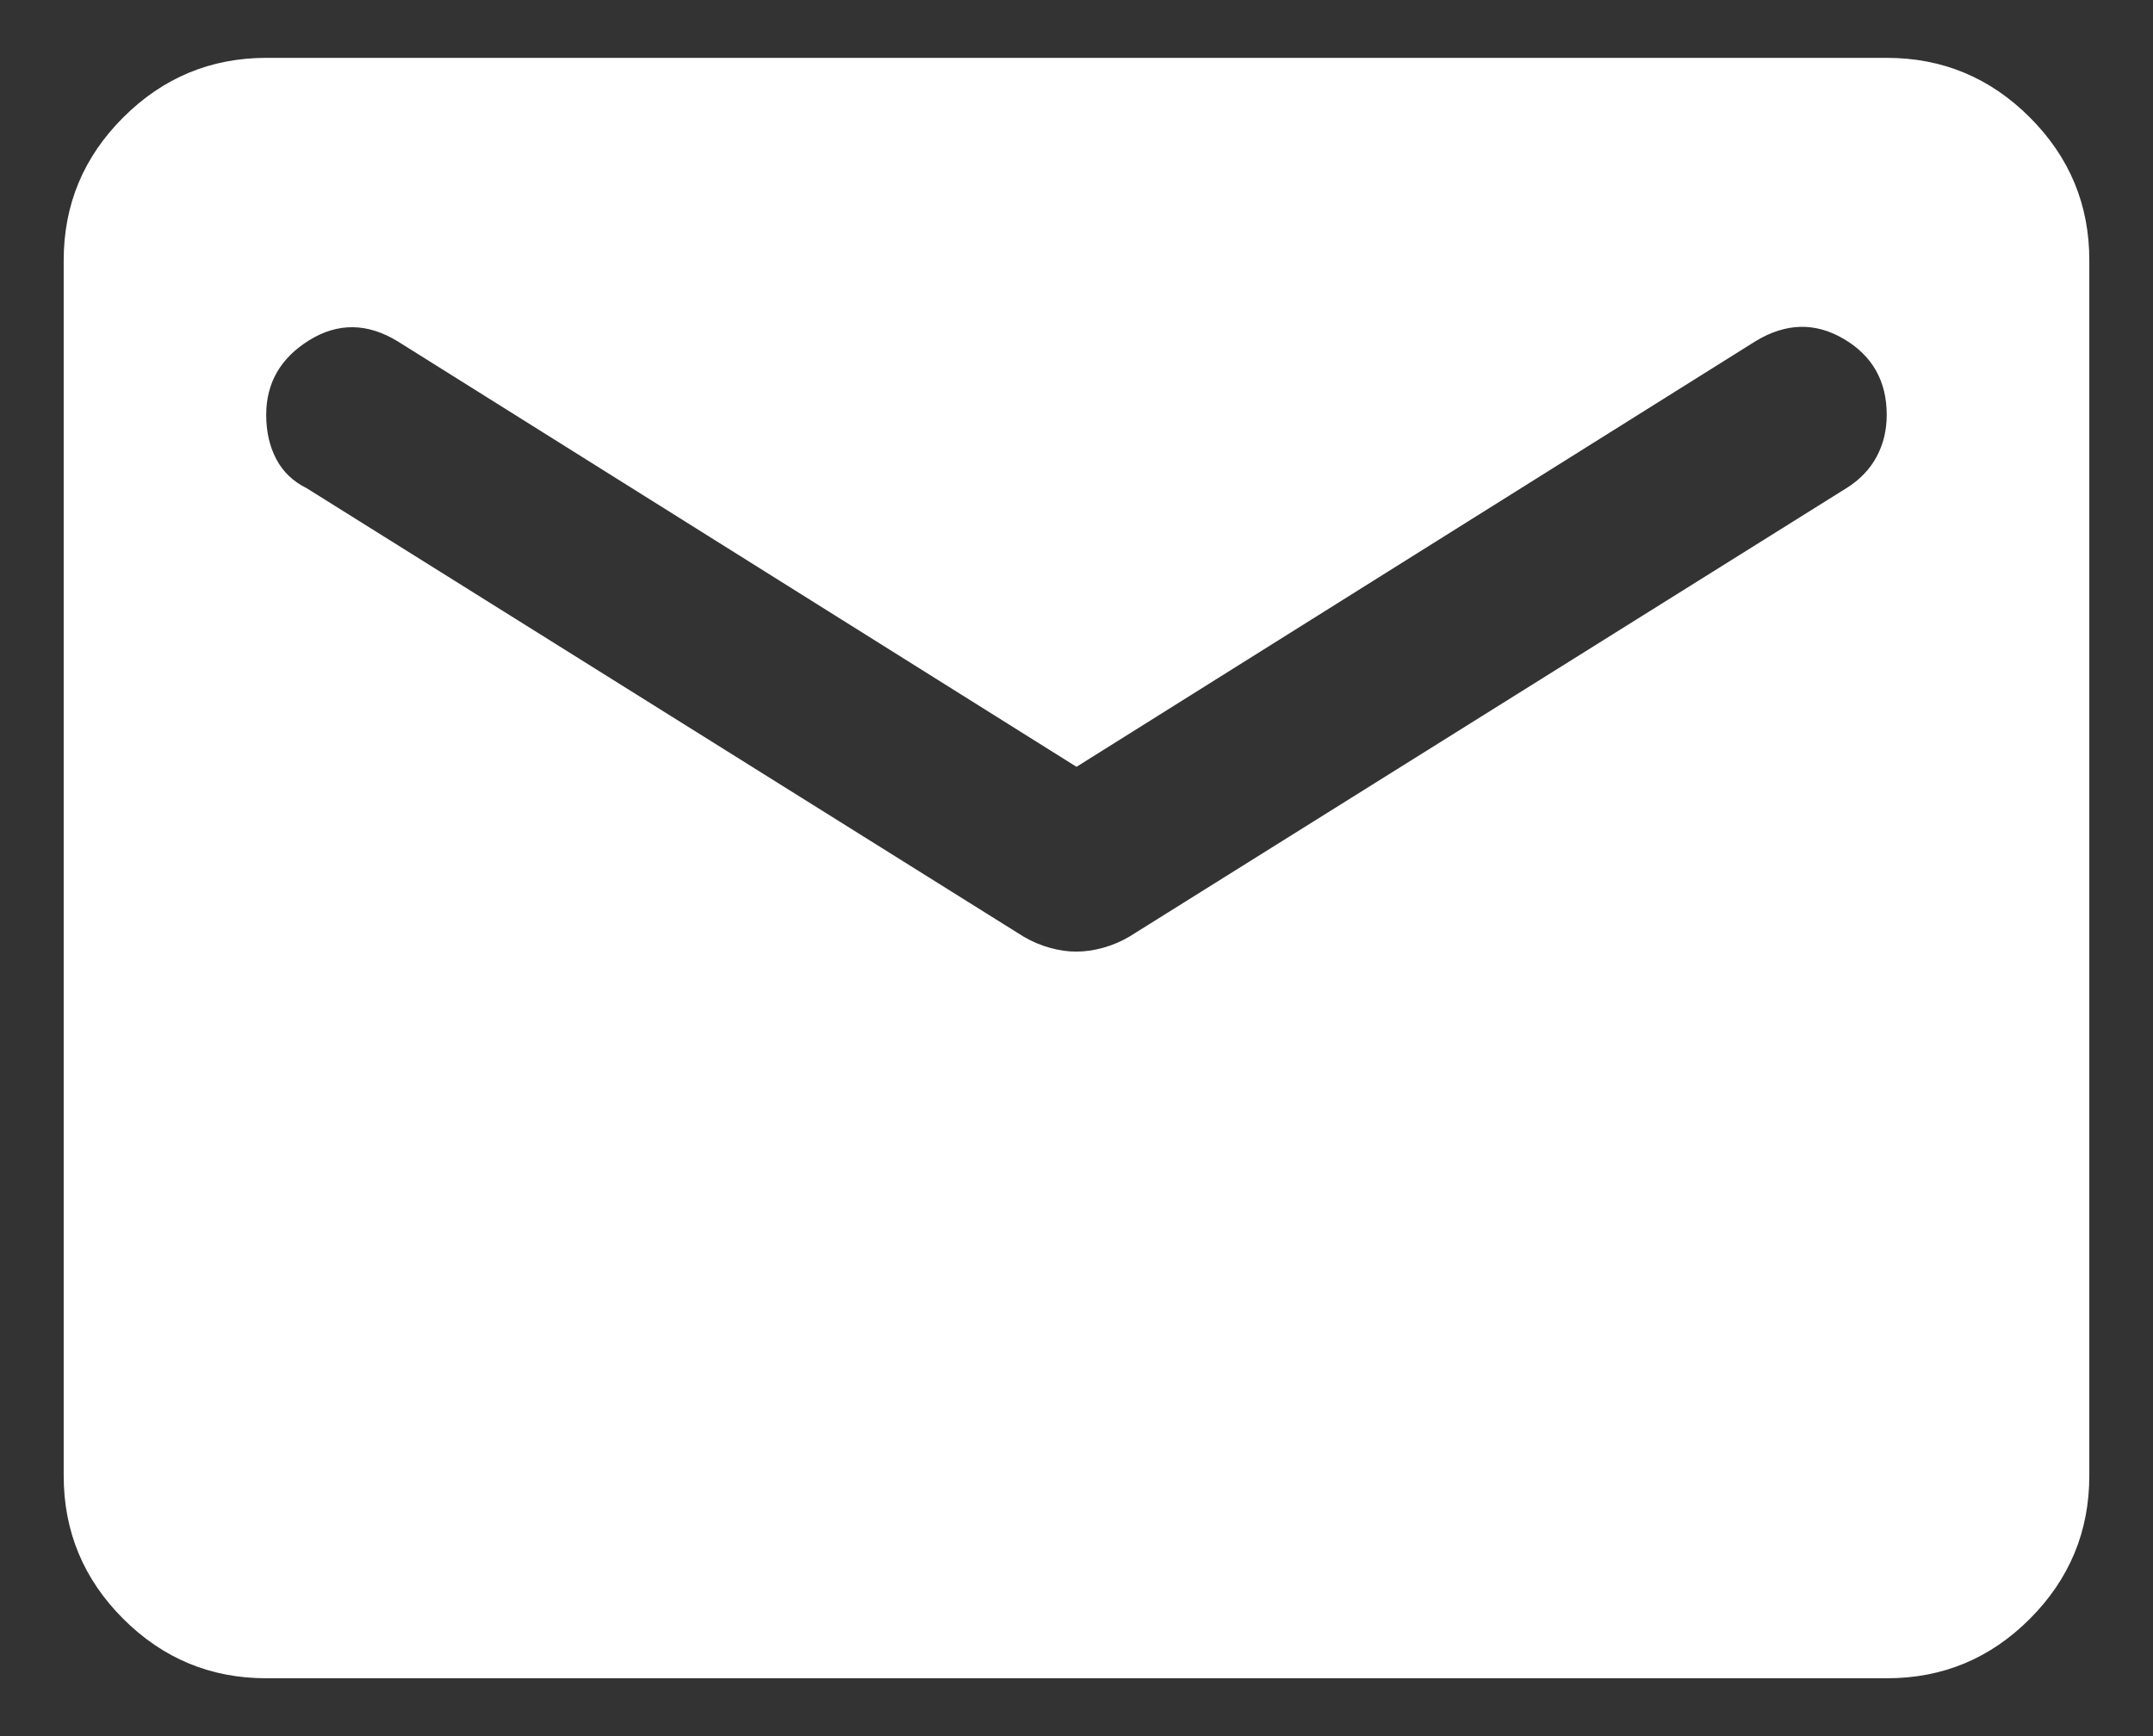 <svg width="31" height="25" viewBox="0 0 31 25" fill="none" xmlns="http://www.w3.org/2000/svg">
<rect x="0" y="0" width="31" height="25" fill="#333333" stroke="none"/>
<path d="M3.833 24.167C3.031 24.167 2.345 23.881 1.774 23.311C1.203 22.74 0.917 22.053 0.917 21.25V3.75C0.917 2.948 1.202 2.262 1.774 1.691C2.346 1.12 3.032 0.834 3.833 0.833H27.166C27.969 0.833 28.655 1.119 29.227 1.691C29.799 2.263 30.084 2.949 30.083 3.75V21.25C30.083 22.052 29.798 22.739 29.227 23.311C28.656 23.883 27.97 24.168 27.166 24.167H3.833ZM15.5 13.703C15.621 13.703 15.749 13.685 15.883 13.648C16.017 13.611 16.145 13.556 16.265 13.485L26.583 7.031C26.778 6.91 26.923 6.758 27.021 6.576C27.118 6.395 27.166 6.194 27.166 5.974C27.166 5.488 26.96 5.123 26.547 4.88C26.134 4.637 25.708 4.649 25.271 4.917L15.5 11.042L5.729 4.917C5.292 4.649 4.866 4.644 4.453 4.899C4.04 5.155 3.833 5.513 3.833 5.974C3.833 6.217 3.882 6.43 3.979 6.613C4.076 6.796 4.222 6.935 4.417 7.031L14.734 13.485C14.856 13.557 14.984 13.612 15.118 13.649C15.252 13.686 15.379 13.704 15.5 13.703Z" fill="white"/>
</svg>

